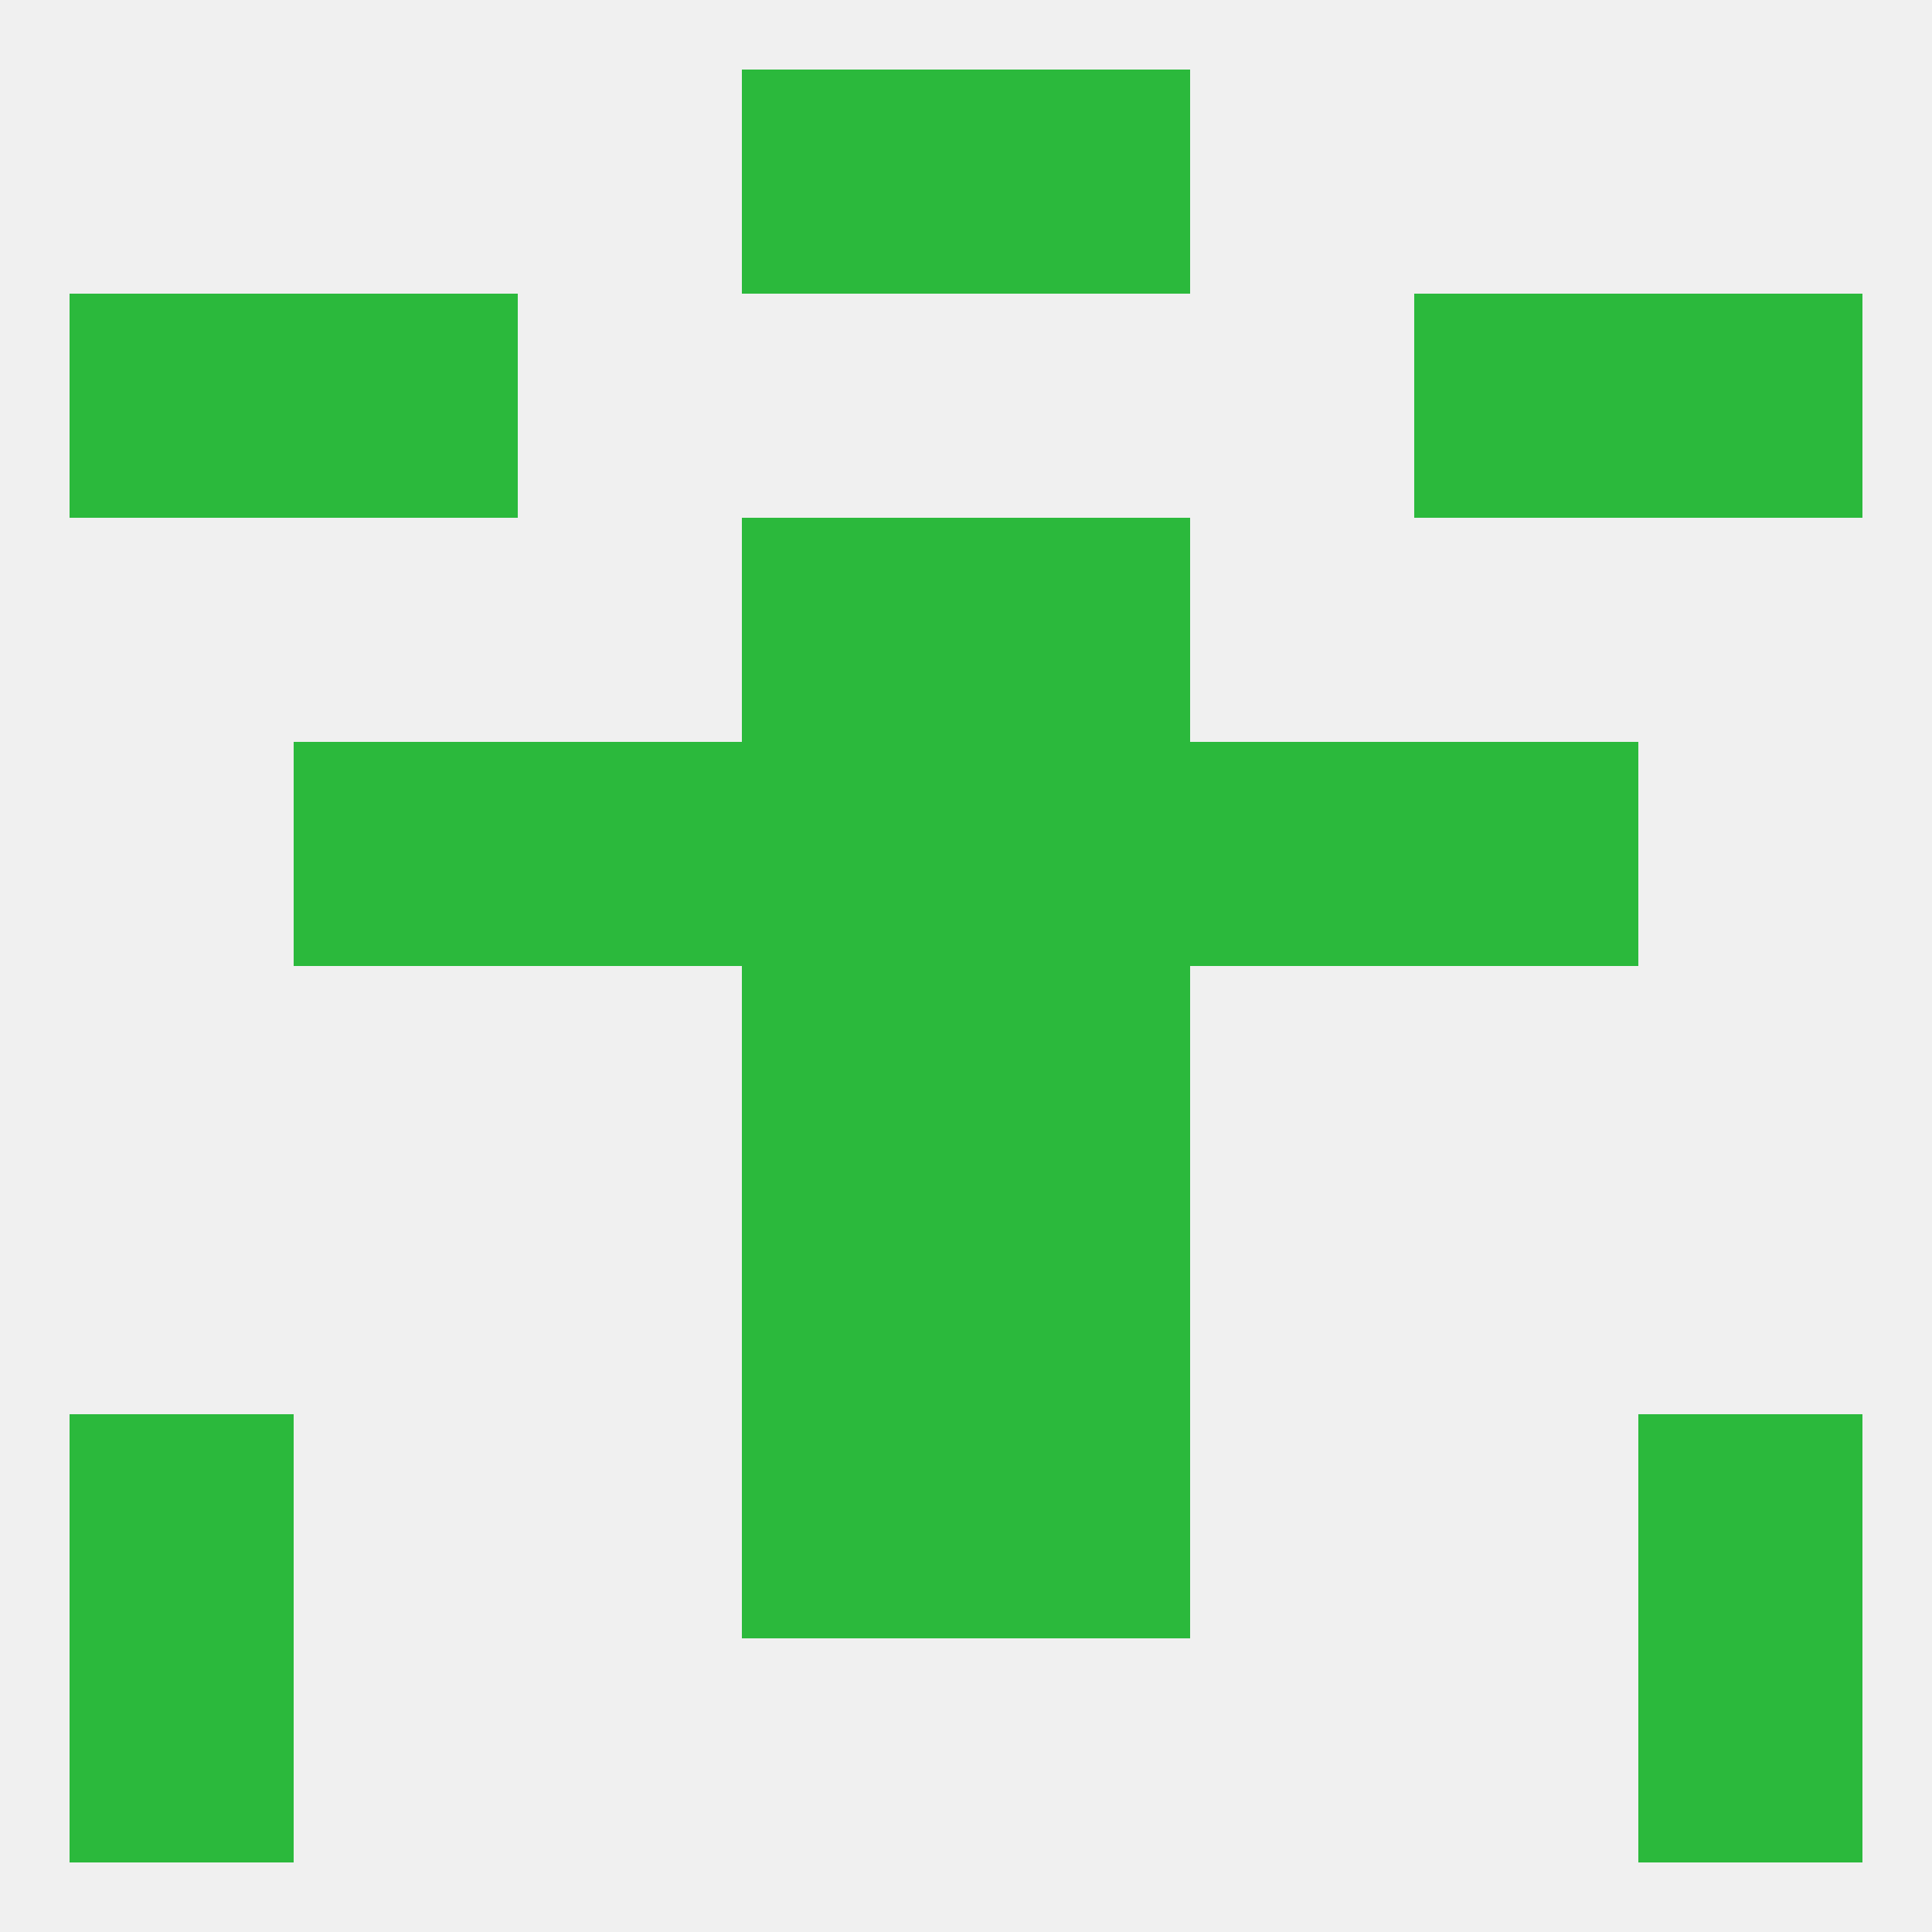 
<!--   <?xml version="1.0"?> -->
<svg version="1.1" baseprofile="full" xmlns="http://www.w3.org/2000/svg" xmlns:xlink="http://www.w3.org/1999/xlink" xmlns:ev="http://www.w3.org/2001/xml-events" width="250" height="250" viewBox="0 0 250 250" >
	<rect width="100%" height="100%" fill="rgba(240,240,240,255)"/>

	<rect x="9" y="38" width="29" height="29" fill="rgba(43,185,60,255)"/>
	<rect x="212" y="38" width="29" height="29" fill="rgba(43,185,60,255)"/>
	<rect x="38" y="38" width="29" height="29" fill="rgba(43,185,60,255)"/>
	<rect x="183" y="38" width="29" height="29" fill="rgba(43,185,60,255)"/>
	<rect x="183" y="96" width="29" height="29" fill="rgba(43,185,60,255)"/>
	<rect x="67" y="96" width="29" height="29" fill="rgba(43,185,60,255)"/>
	<rect x="154" y="96" width="29" height="29" fill="rgba(43,185,60,255)"/>
	<rect x="96" y="96" width="29" height="29" fill="rgba(43,185,60,255)"/>
	<rect x="125" y="96" width="29" height="29" fill="rgba(43,185,60,255)"/>
	<rect x="38" y="96" width="29" height="29" fill="rgba(43,185,60,255)"/>
	<rect x="96" y="67" width="29" height="29" fill="rgba(43,185,60,255)"/>
	<rect x="125" y="67" width="29" height="29" fill="rgba(43,185,60,255)"/>
	<rect x="96" y="125" width="29" height="29" fill="rgba(43,185,60,255)"/>
	<rect x="125" y="125" width="29" height="29" fill="rgba(43,185,60,255)"/>
	<rect x="96" y="154" width="29" height="29" fill="rgba(43,185,60,255)"/>
	<rect x="125" y="154" width="29" height="29" fill="rgba(43,185,60,255)"/>
	<rect x="96" y="183" width="29" height="29" fill="rgba(43,185,60,255)"/>
	<rect x="125" y="183" width="29" height="29" fill="rgba(43,185,60,255)"/>
	<rect x="9" y="183" width="29" height="29" fill="rgba(43,185,60,255)"/>
	<rect x="212" y="183" width="29" height="29" fill="rgba(43,185,60,255)"/>
	<rect x="9" y="212" width="29" height="29" fill="rgba(43,185,60,255)"/>
	<rect x="212" y="212" width="29" height="29" fill="rgba(43,185,60,255)"/>
	<rect x="125" y="9" width="29" height="29" fill="rgba(43,185,60,255)"/>
	<rect x="96" y="9" width="29" height="29" fill="rgba(43,185,60,255)"/>
</svg>